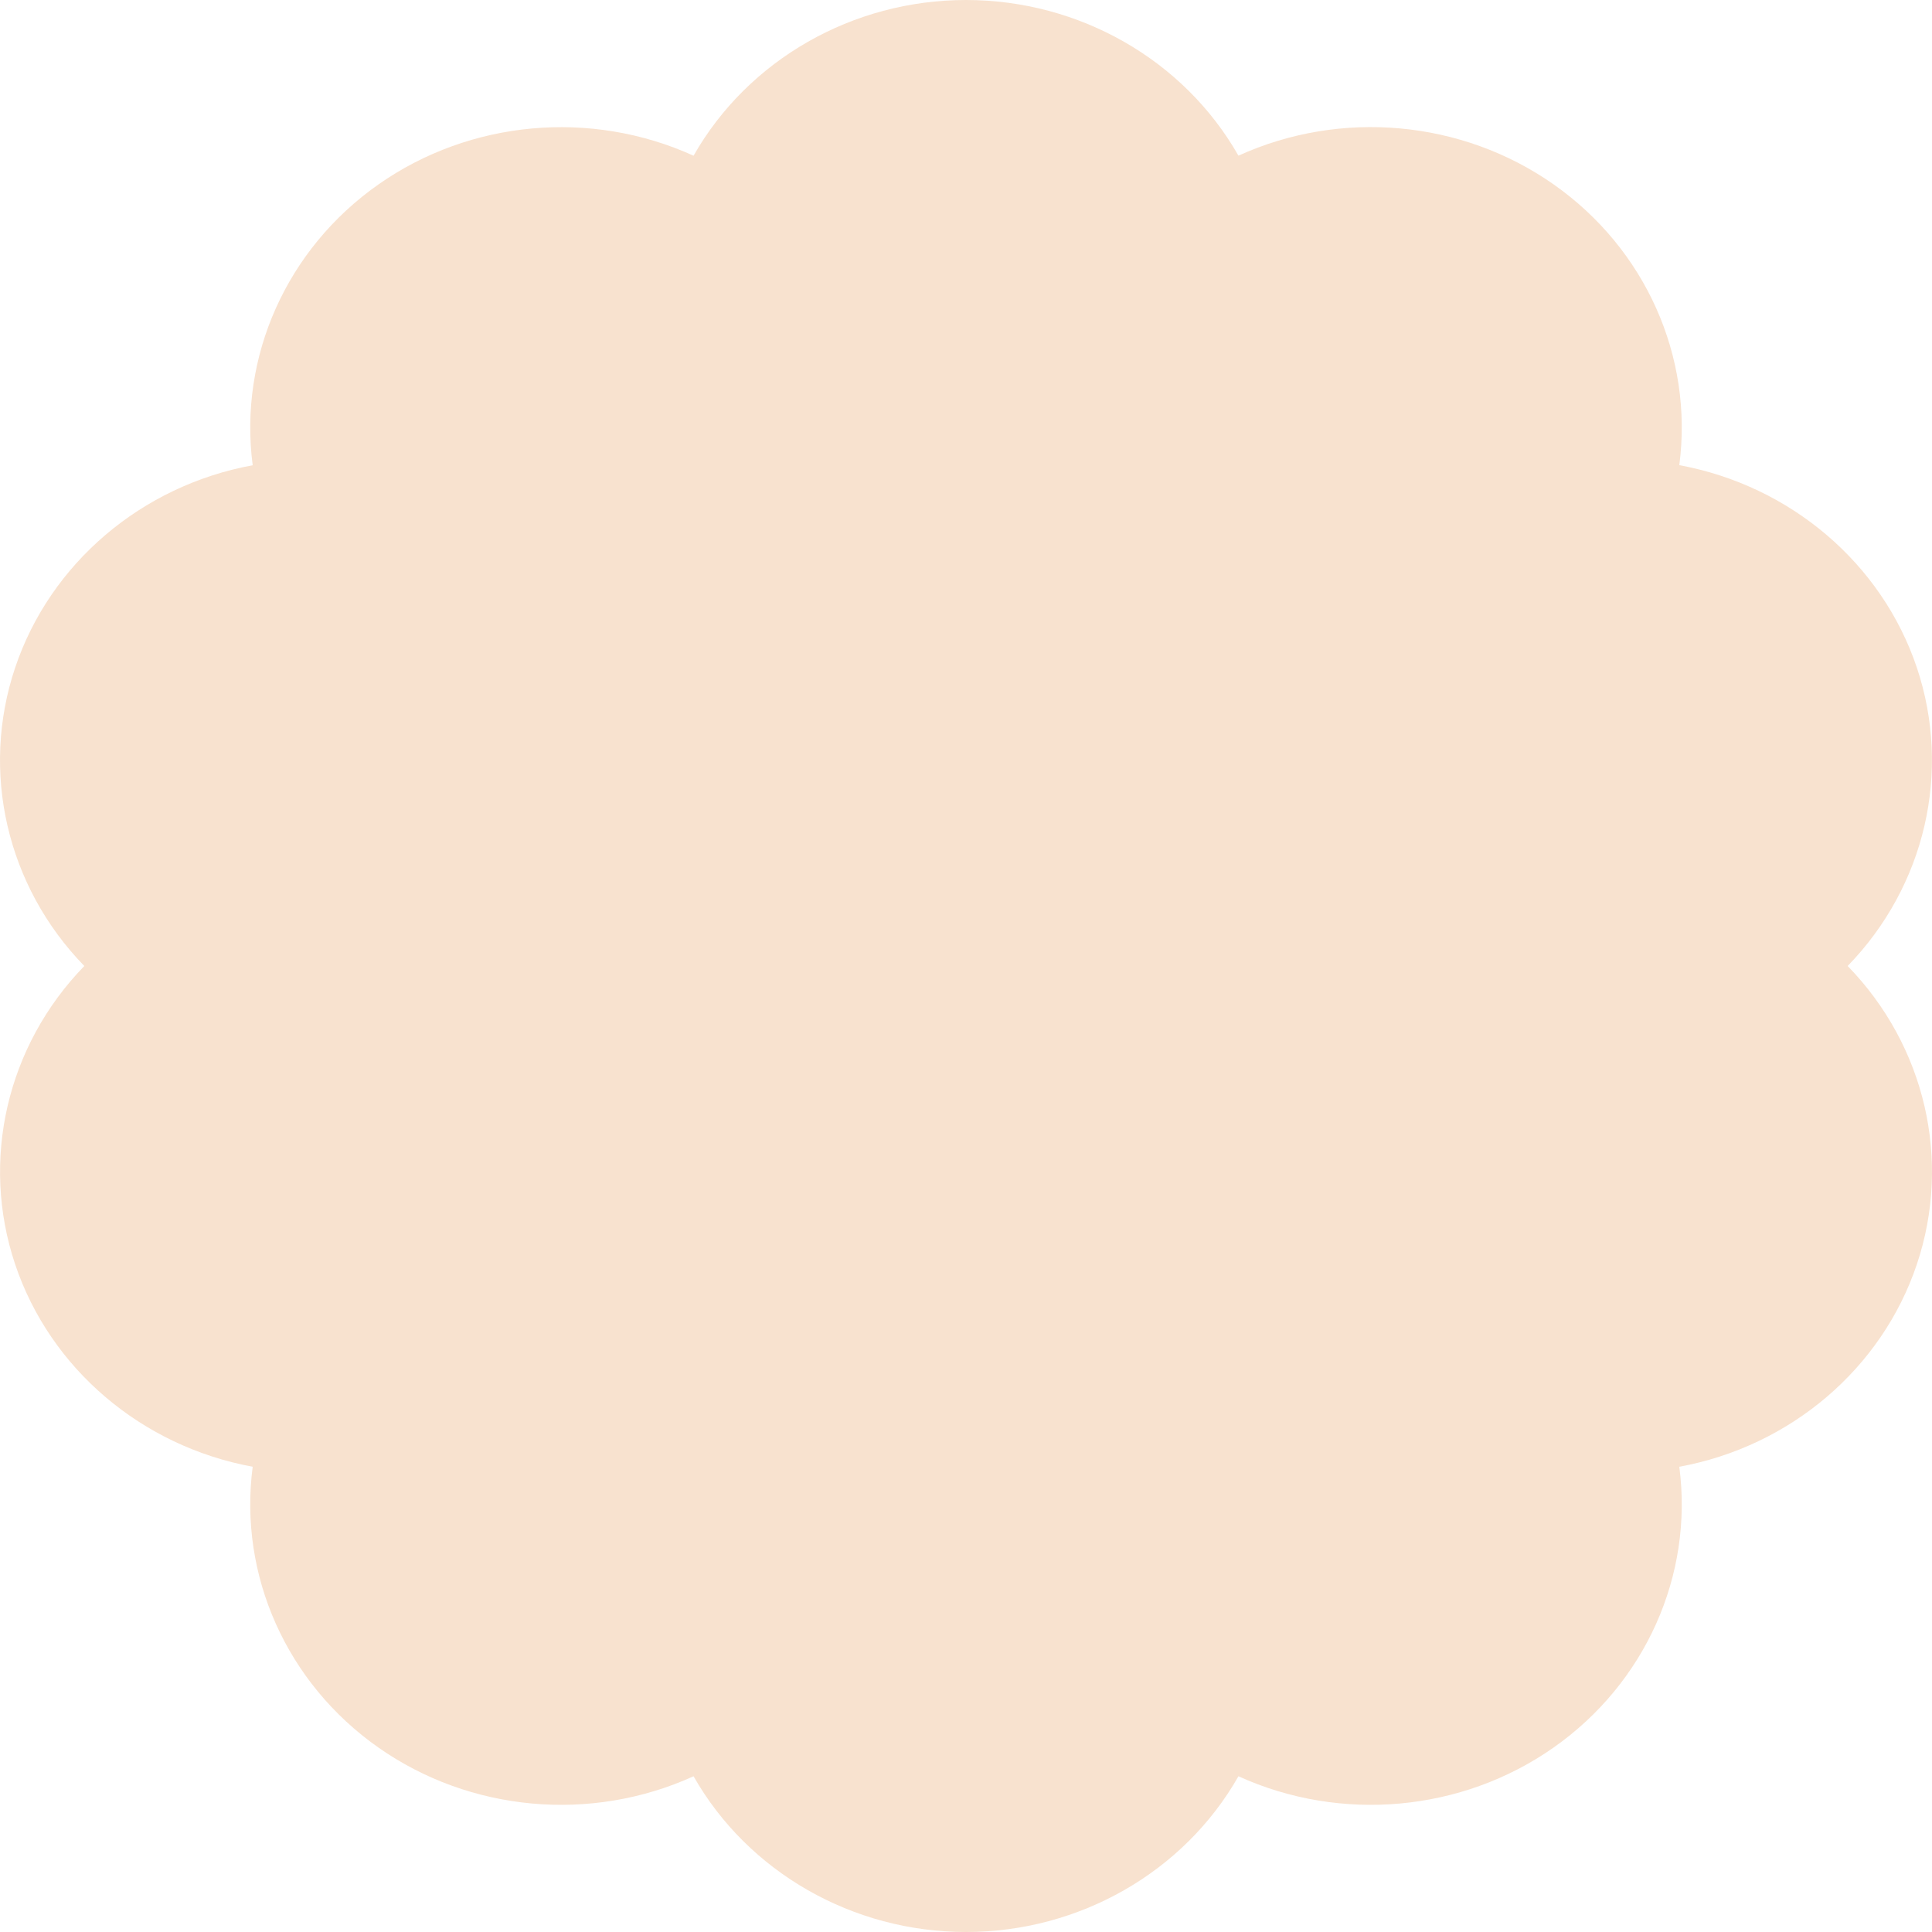 <?xml version="1.0" encoding="UTF-8"?> <svg xmlns="http://www.w3.org/2000/svg" width="129" height="129" viewBox="0 0 129 129" fill="none"><path d="M64.5 0C56.935 0 49.951 3.992 46.309 10.398C39.465 7.286 31.382 8.021 25.265 12.317C19.148 16.613 15.922 23.81 16.872 31.064C9.442 32.43 3.354 37.62 1.015 44.569C-1.324 51.519 0.448 59.175 5.63 64.5C0.453 69.826 -1.32 77.481 1.015 84.431C3.354 91.38 9.442 96.565 16.872 97.936C15.922 105.185 19.143 112.387 25.265 116.683C31.382 120.979 39.465 121.714 46.309 118.602C49.951 125.008 56.94 129 64.5 129C72.06 129 79.049 125.008 82.691 118.602C89.535 121.714 97.618 120.979 103.735 116.683C109.852 112.387 113.078 105.19 112.128 97.936C119.558 96.57 125.646 91.38 127.985 84.431C130.324 77.481 128.552 69.826 123.369 64.5C128.547 59.17 130.32 51.519 127.985 44.565C125.646 37.615 119.558 32.43 112.128 31.059C113.078 23.81 109.857 16.608 103.735 12.312C97.618 8.016 89.535 7.282 82.691 10.394C79.049 3.992 72.06 0 64.5 0Z" fill="#F8E2CF"></path></svg> 